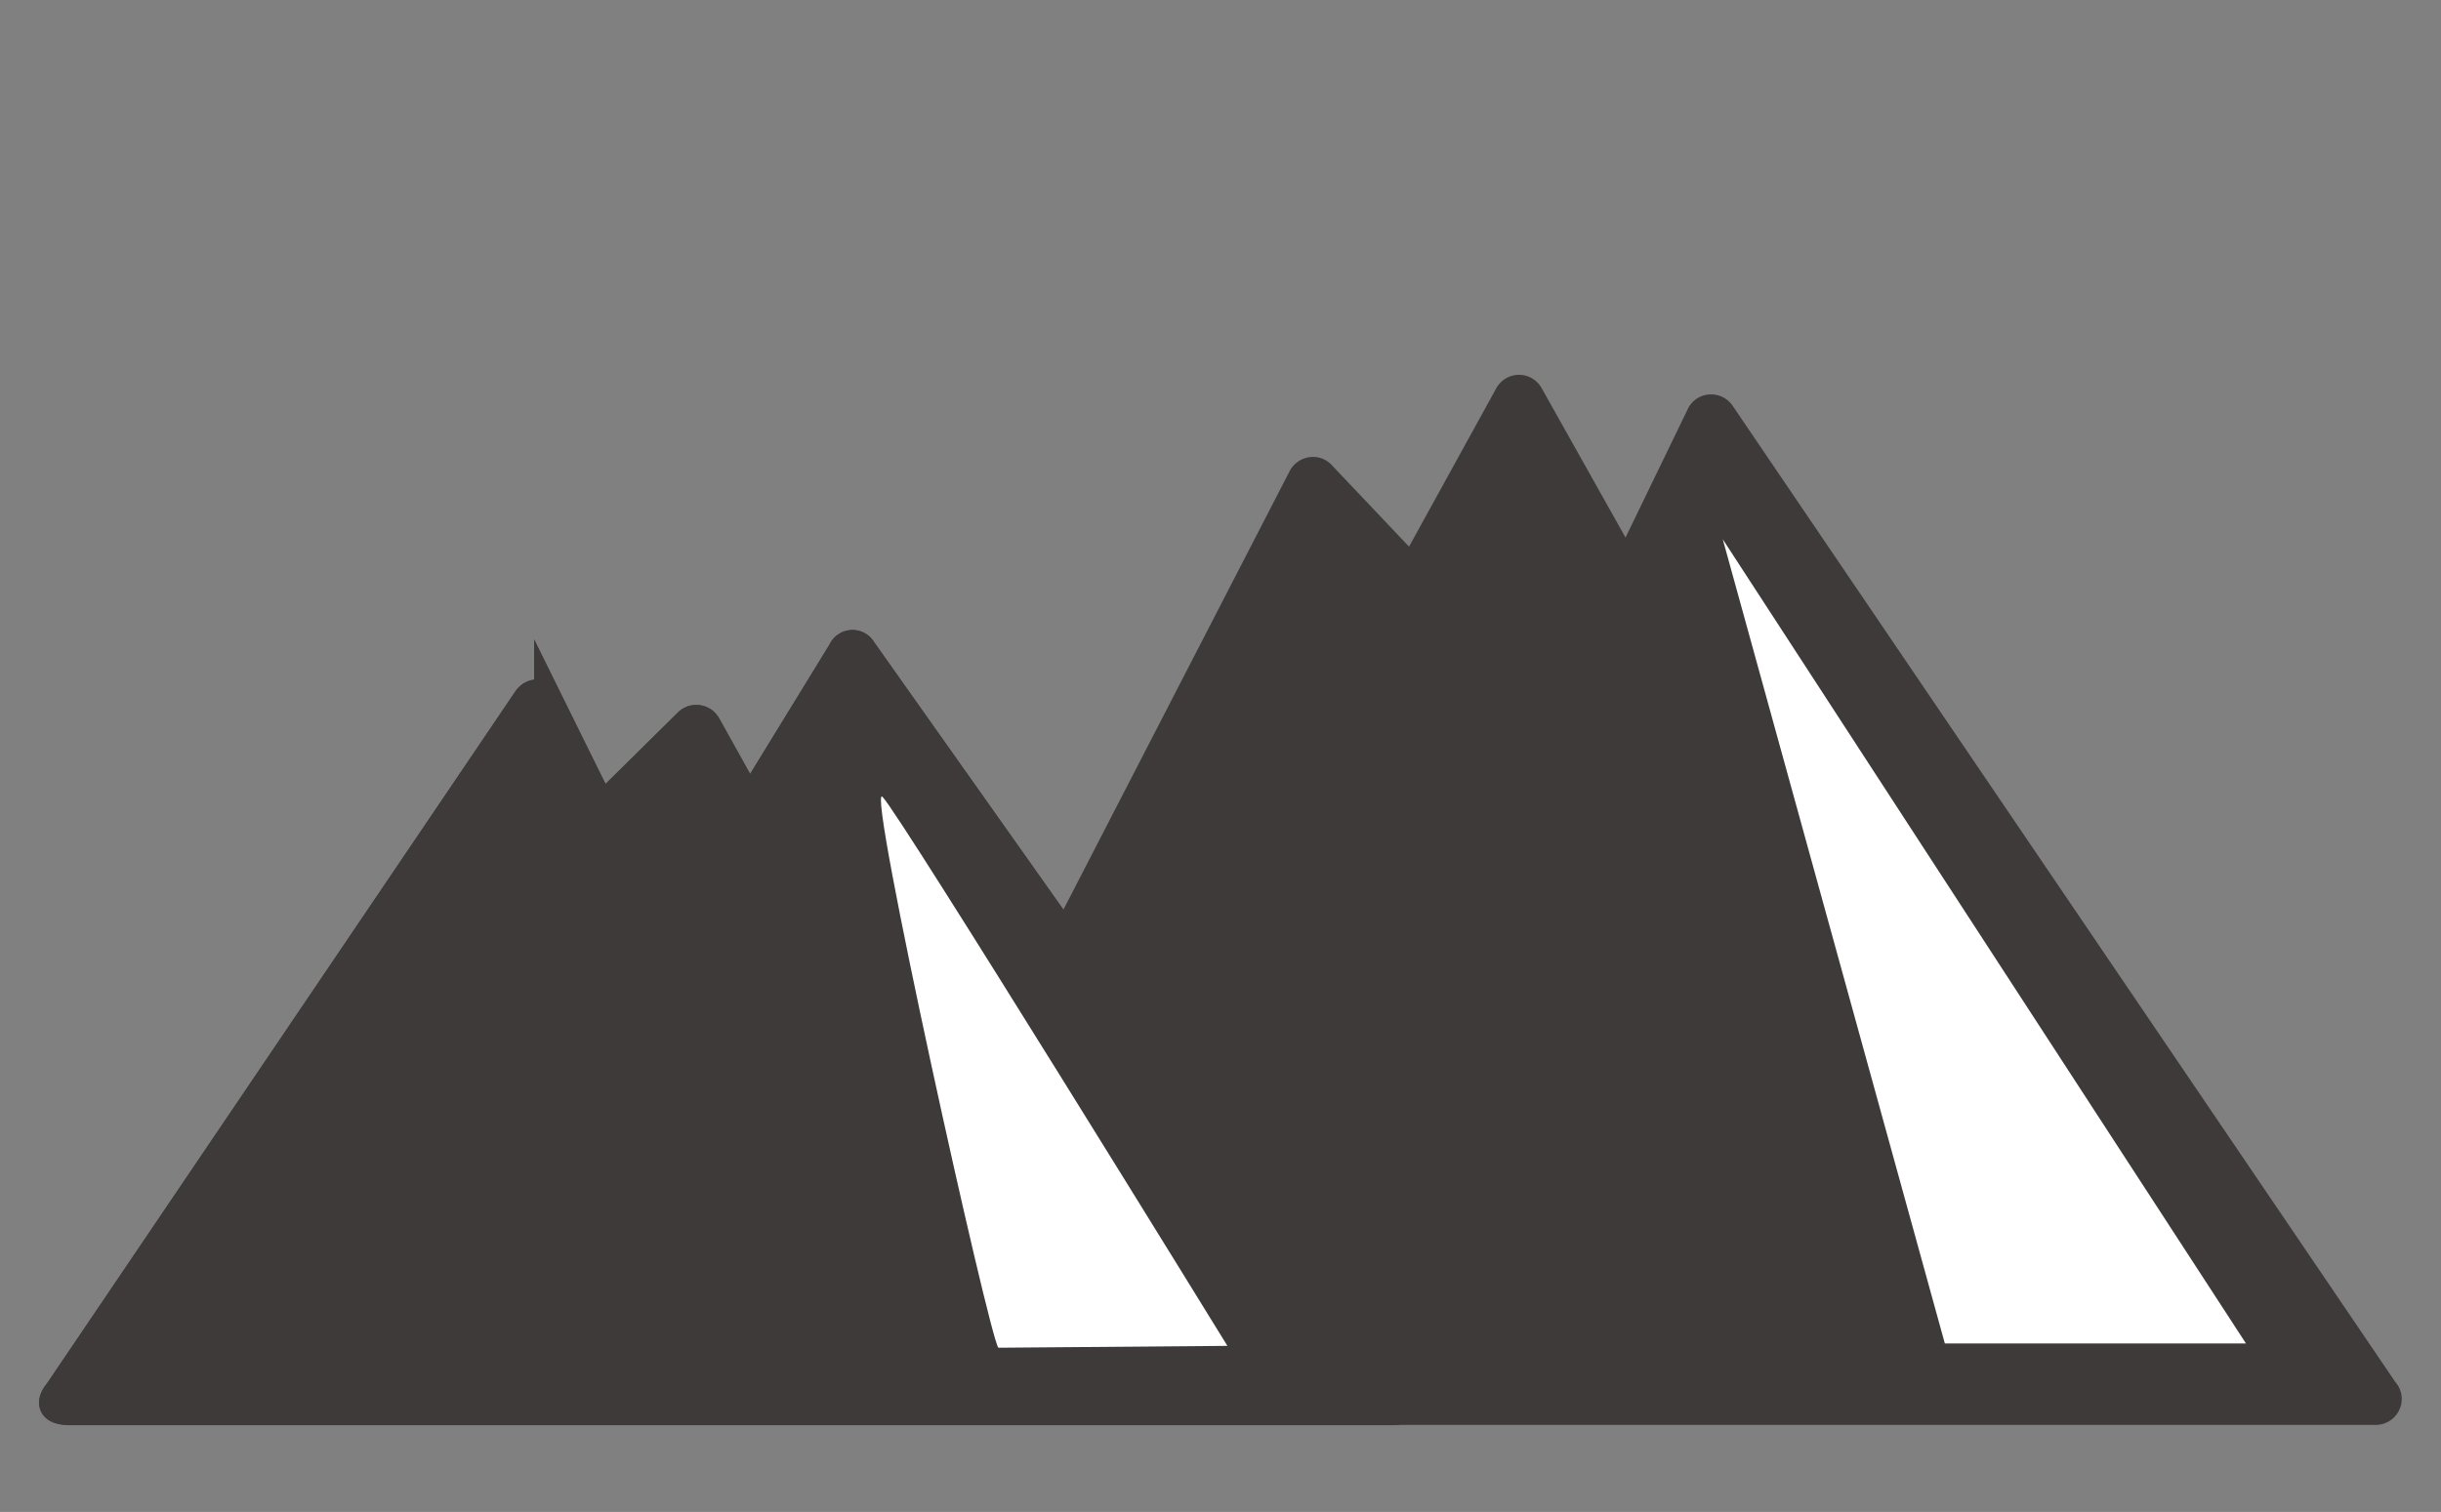 <svg xmlns="http://www.w3.org/2000/svg" viewBox="0 0 92 57"><rect x="0" y="0" width="92" height="57" fill="#808080" stroke="none"/><defs><style>.cls-1,.cls-3,.cls-4{fill:#3e3a39;}.cls-1,.cls-4,.cls-5{stroke:#3e3a39;stroke-miterlimit:10;}.cls-1,.cls-5{stroke-width:1.06px;}.cls-2{fill:#fff;}.cls-4{stroke-width:1.08px;}.cls-5,.cls-6{fill:none;}</style></defs><title>top_icn01_92</title><g id="レイヤー_2" data-name="レイヤー 2"><g id="コンテンツ"><path class="cls-1" d="M31.29,53.19H89.54a.45.45,0,0,0,.45-.45.44.44,0,0,0-.13-.31l-25-36.84a.45.45,0,0,0-.4-.19.43.43,0,0,0-.37.25l-2.79,5.76-3.66-6.52a.45.45,0,0,0-.39-.23h0a.45.45,0,0,0-.39.23L53.22,21.5l-3.41-3.6a.43.43,0,0,0-.38-.14.47.47,0,0,0-.34.22l-18,34.9S30.87,53.22,31.29,53.19Z"/><polygon class="cls-2" points="73.3 50.65 64.93 20.33 84.65 50.65 73.3 50.65"/><path class="cls-3" d="M31.74,24.55l-3.49,5.69-1.61-2.89a.45.45,0,0,0-.72-.1l-3.25,3.21-2-4.05a.48.48,0,0,0-.38-.26.48.48,0,0,0-.41.2L2.2,52.48s-.62.68.38.71H52.51c.28,0,.14-.2.14-.2L32.5,24.51A.42.42,0,0,0,31.74,24.55Z"/><path class="cls-4" d="M31.74,24.55l-3.49,5.69-1.61-2.89a.45.45,0,0,0-.72-.1l-3.25,3.21-2-4.05a.48.48,0,0,0-.38-.26.48.48,0,0,0-.41.2L2.2,52.48s-.62.68.38.71H52.51c.28,0,.14-.2.14-.2L32.5,24.51A.42.42,0,0,0,31.74,24.55Z"/><path class="cls-5" d="M31.74,24.55l-3.49,5.69-1.61-2.89a.45.45,0,0,0-.72-.1l-3.25,3.21-2-4.05a.48.48,0,0,0-.38-.26.48.48,0,0,0-.41.2L2.2,52.48s-.62.68.38.71H52.51c.28,0,.14-.2.14-.2L32.5,24.51A.42.42,0,0,0,31.74,24.55Z"/><path class="cls-2" d="M37.63,50.81c-.31-.24-5-21.38-4.37-20.77s13,20.7,13,20.7Z"/><rect class="cls-6" width="92" height="57"/></g></g></svg>